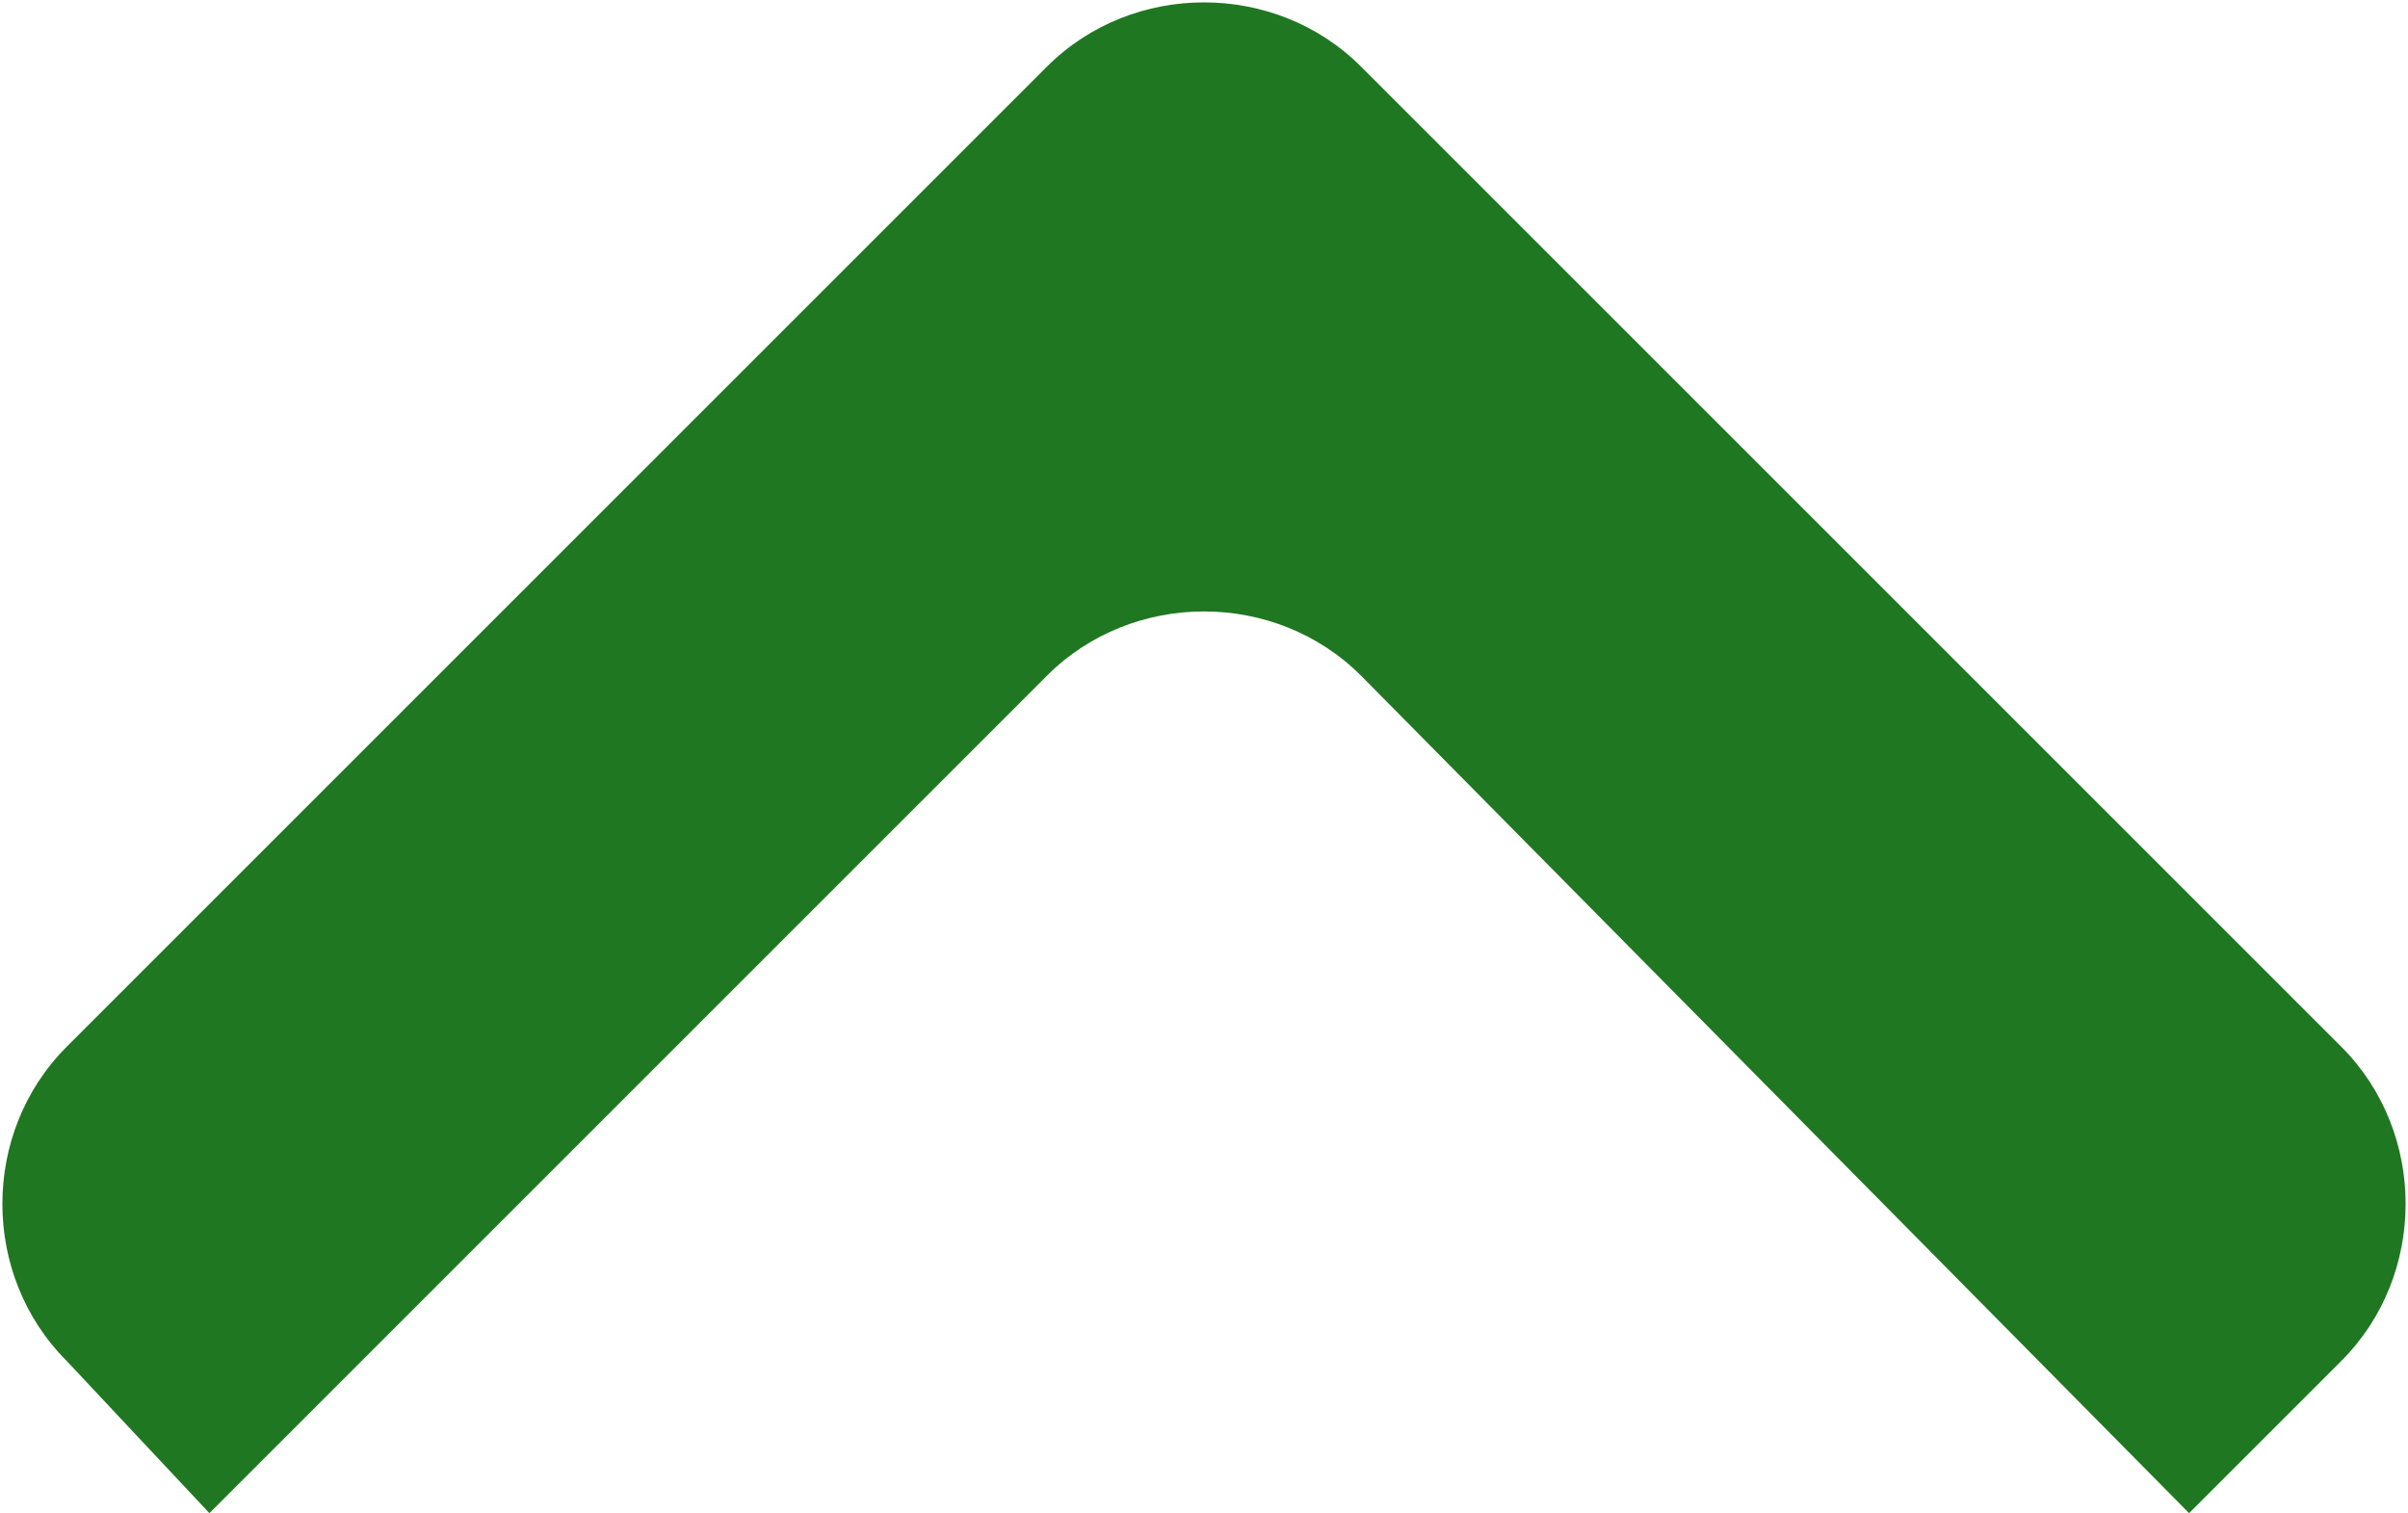 <?xml version="1.0" encoding="utf-8"?>
<!-- Generator: Adobe Illustrator 16.0.3, SVG Export Plug-In . SVG Version: 6.00 Build 0)  -->
<!DOCTYPE svg PUBLIC "-//W3C//DTD SVG 1.1//EN" "http://www.w3.org/Graphics/SVG/1.1/DTD/svg11.dtd">
<svg class="icon-top-link-svg" version="1.1" xmlns="http://www.w3.org/2000/svg" xmlns:xlink="http://www.w3.org/1999/xlink" x="0px" y="0px"
	 width="25.3px" height="15.9px" viewBox="0 0 25.3 15.9" style="enable-background:new 0 0 25.3 15.9;" xml:space="preserve">
<g class="icon-top-link">
	<path class="icon-top-link-arrow" fill="#207721" d="M11,0.7L0.7,11c-0.9,0.9-0.9,2.4,0,3.3l1.5,1.6L11,7.1c0.9-0.9,2.4-0.9,3.3,0l8.7,8.8l1.6-1.6
		c0.9-0.9,0.9-2.4,0-3.3L14.3,0.7C13.4-0.2,11.9-0.2,11,0.7z"/>
</g>
</svg>

